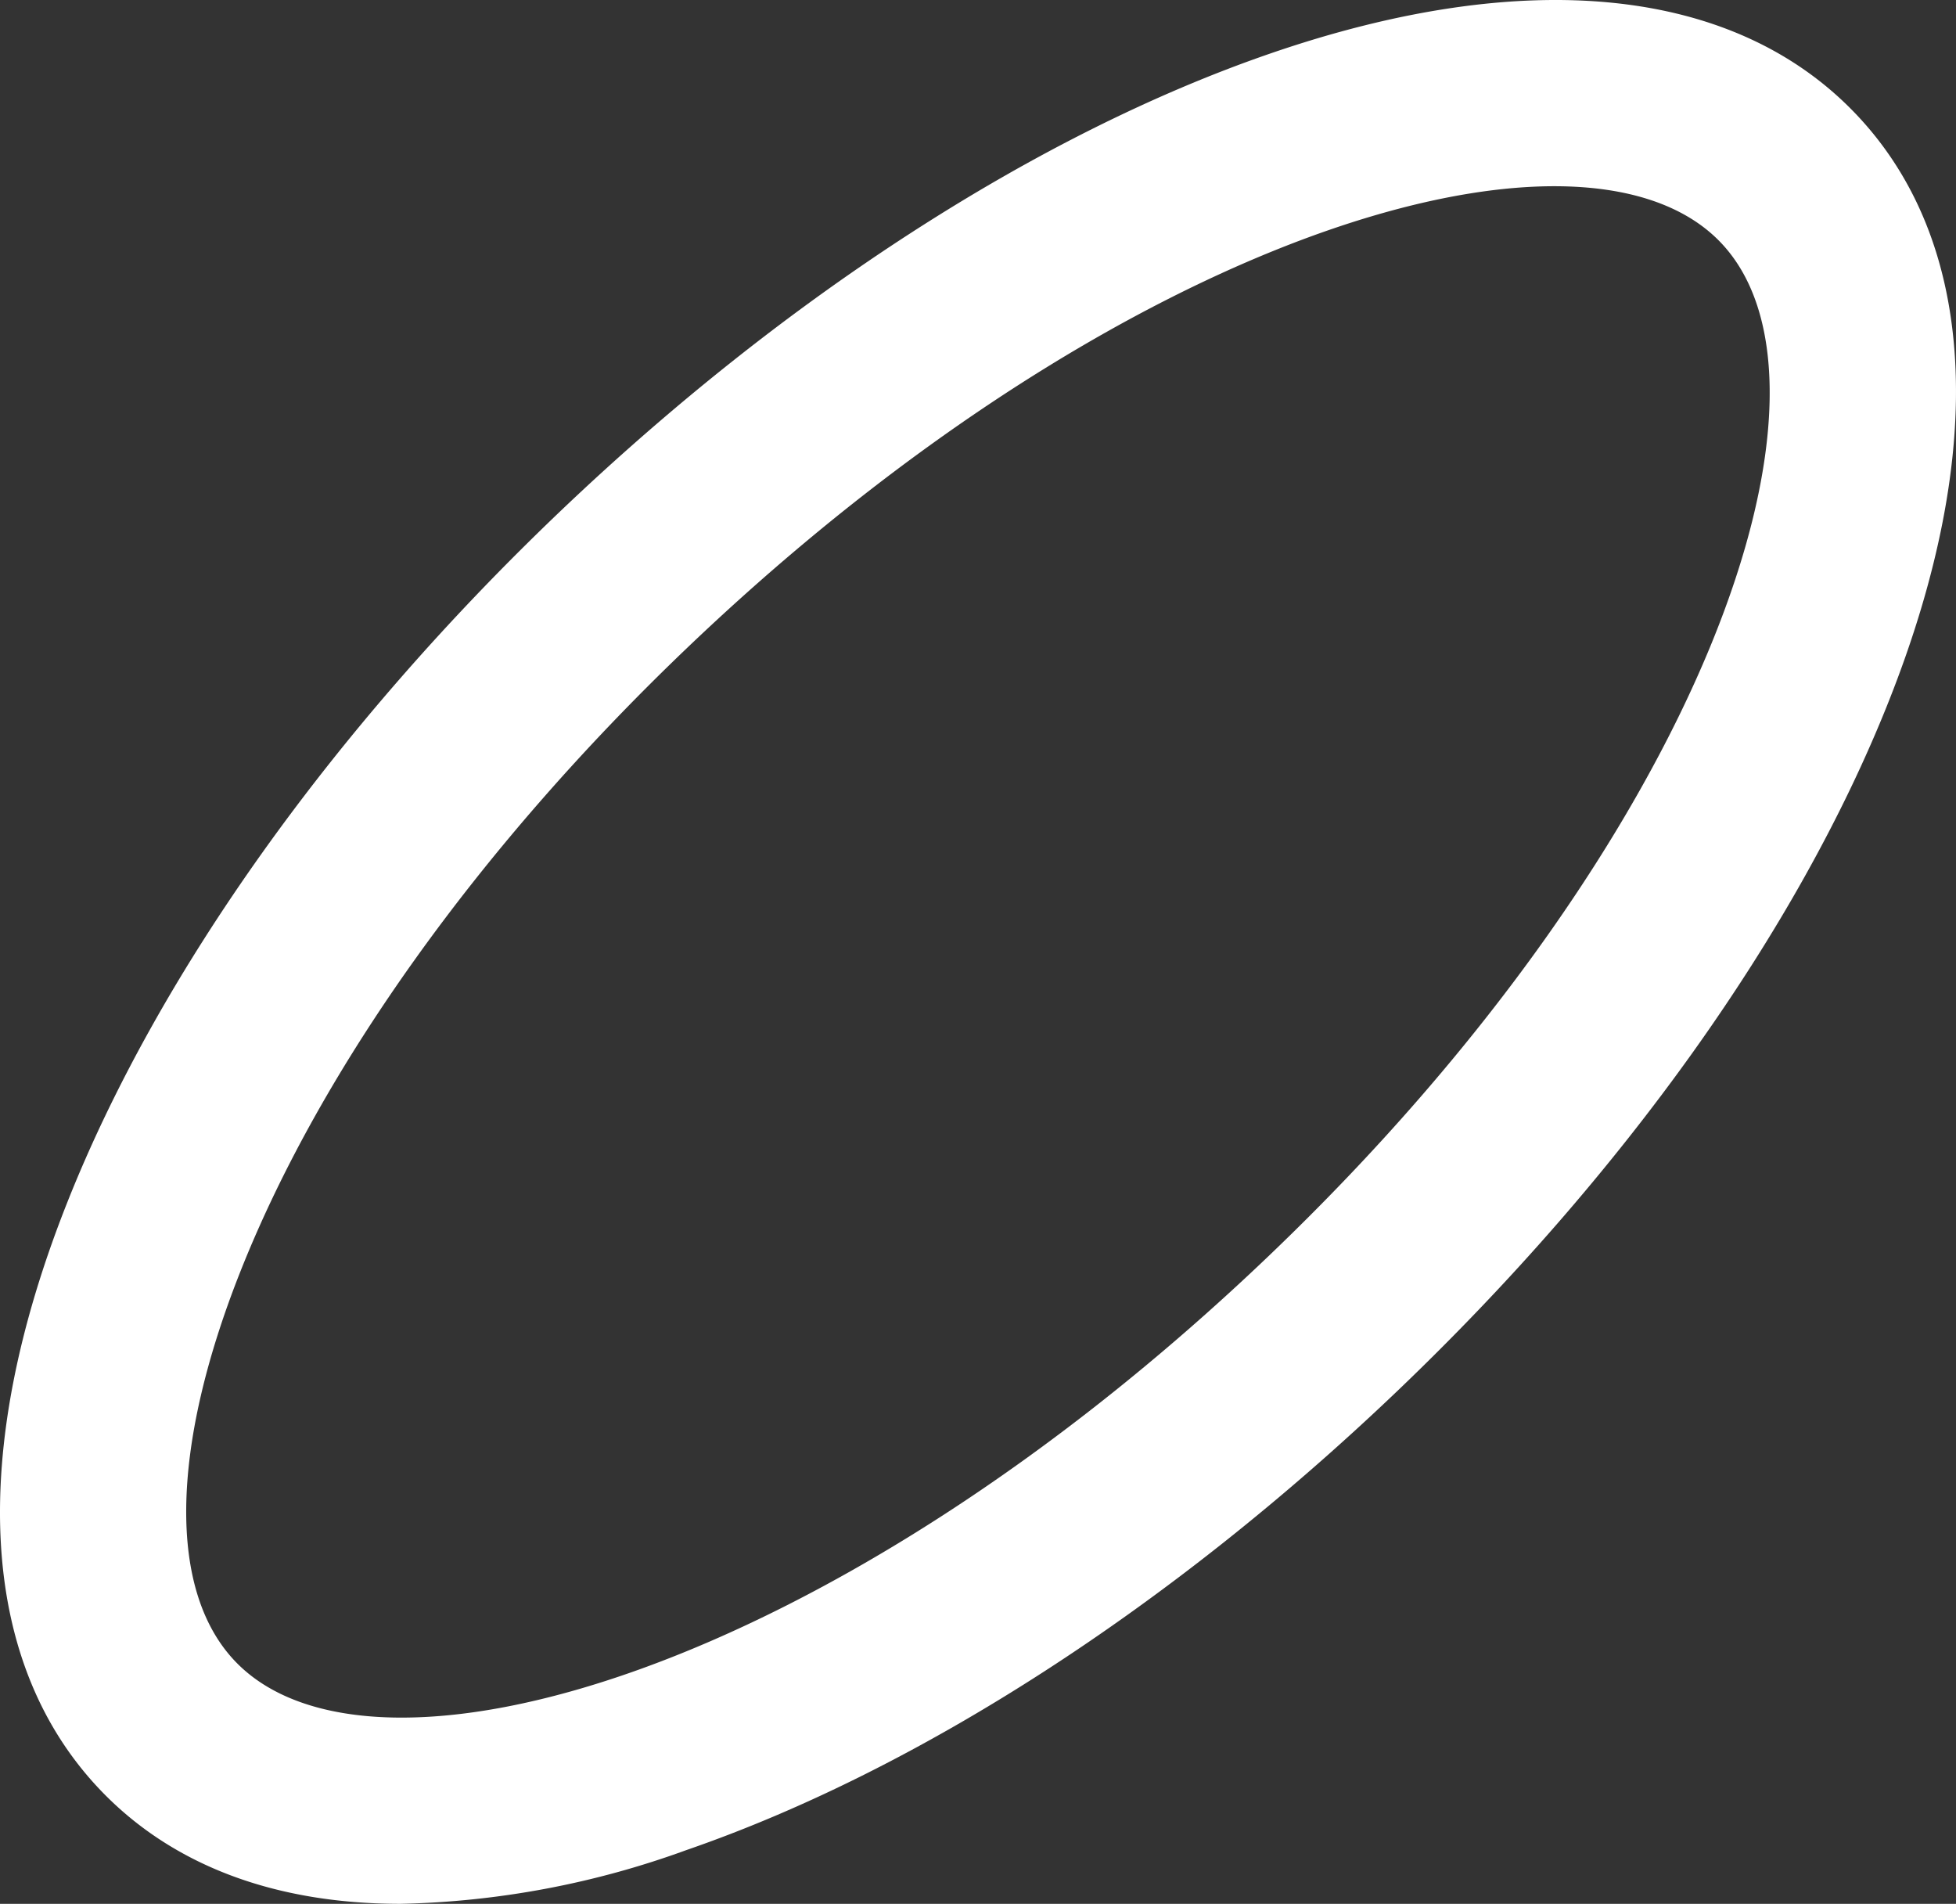 <svg id="Group_83" data-name="Group 83" xmlns="http://www.w3.org/2000/svg" width="132.449" height="128.889" viewBox="0 0 132.449 128.889">
  <rect x="0" y="0" width="132.449" height="128.889" fill="#333333" stroke="none"/>
  <path id="Path_278" data-name="Path 278" d="M180.586,320.138c-8.485,0-15.44-2.585-20.324-7.7-8.222-8.611-9.012-22.756-2.225-39.83,6.152-15.474,17.964-32.04,33.261-46.646s32.391-25.641,48.132-31.072c17.371-5.992,31.464-4.55,39.685,4.06h0c8.222,8.611,9.012,22.756,2.223,39.83-6.152,15.474-17.964,32.04-33.261,46.646s-32.391,25.641-48.132,31.072A60.074,60.074,0,0,1,180.586,320.138Zm78.127-116.281c-14.088,0-36.769,10.3-58.7,31.235-14.011,13.379-24.753,28.358-30.248,42.179-4.788,12.044-4.925,21.684-.377,26.448,9.3,9.745,40.328.877,69.967-27.424s39.929-58.883,30.626-68.627h0C267.564,205.133,263.67,203.857,258.713,203.857Z" transform="translate(-153.464 -191.25)" fill="#fff"/>
</svg>
